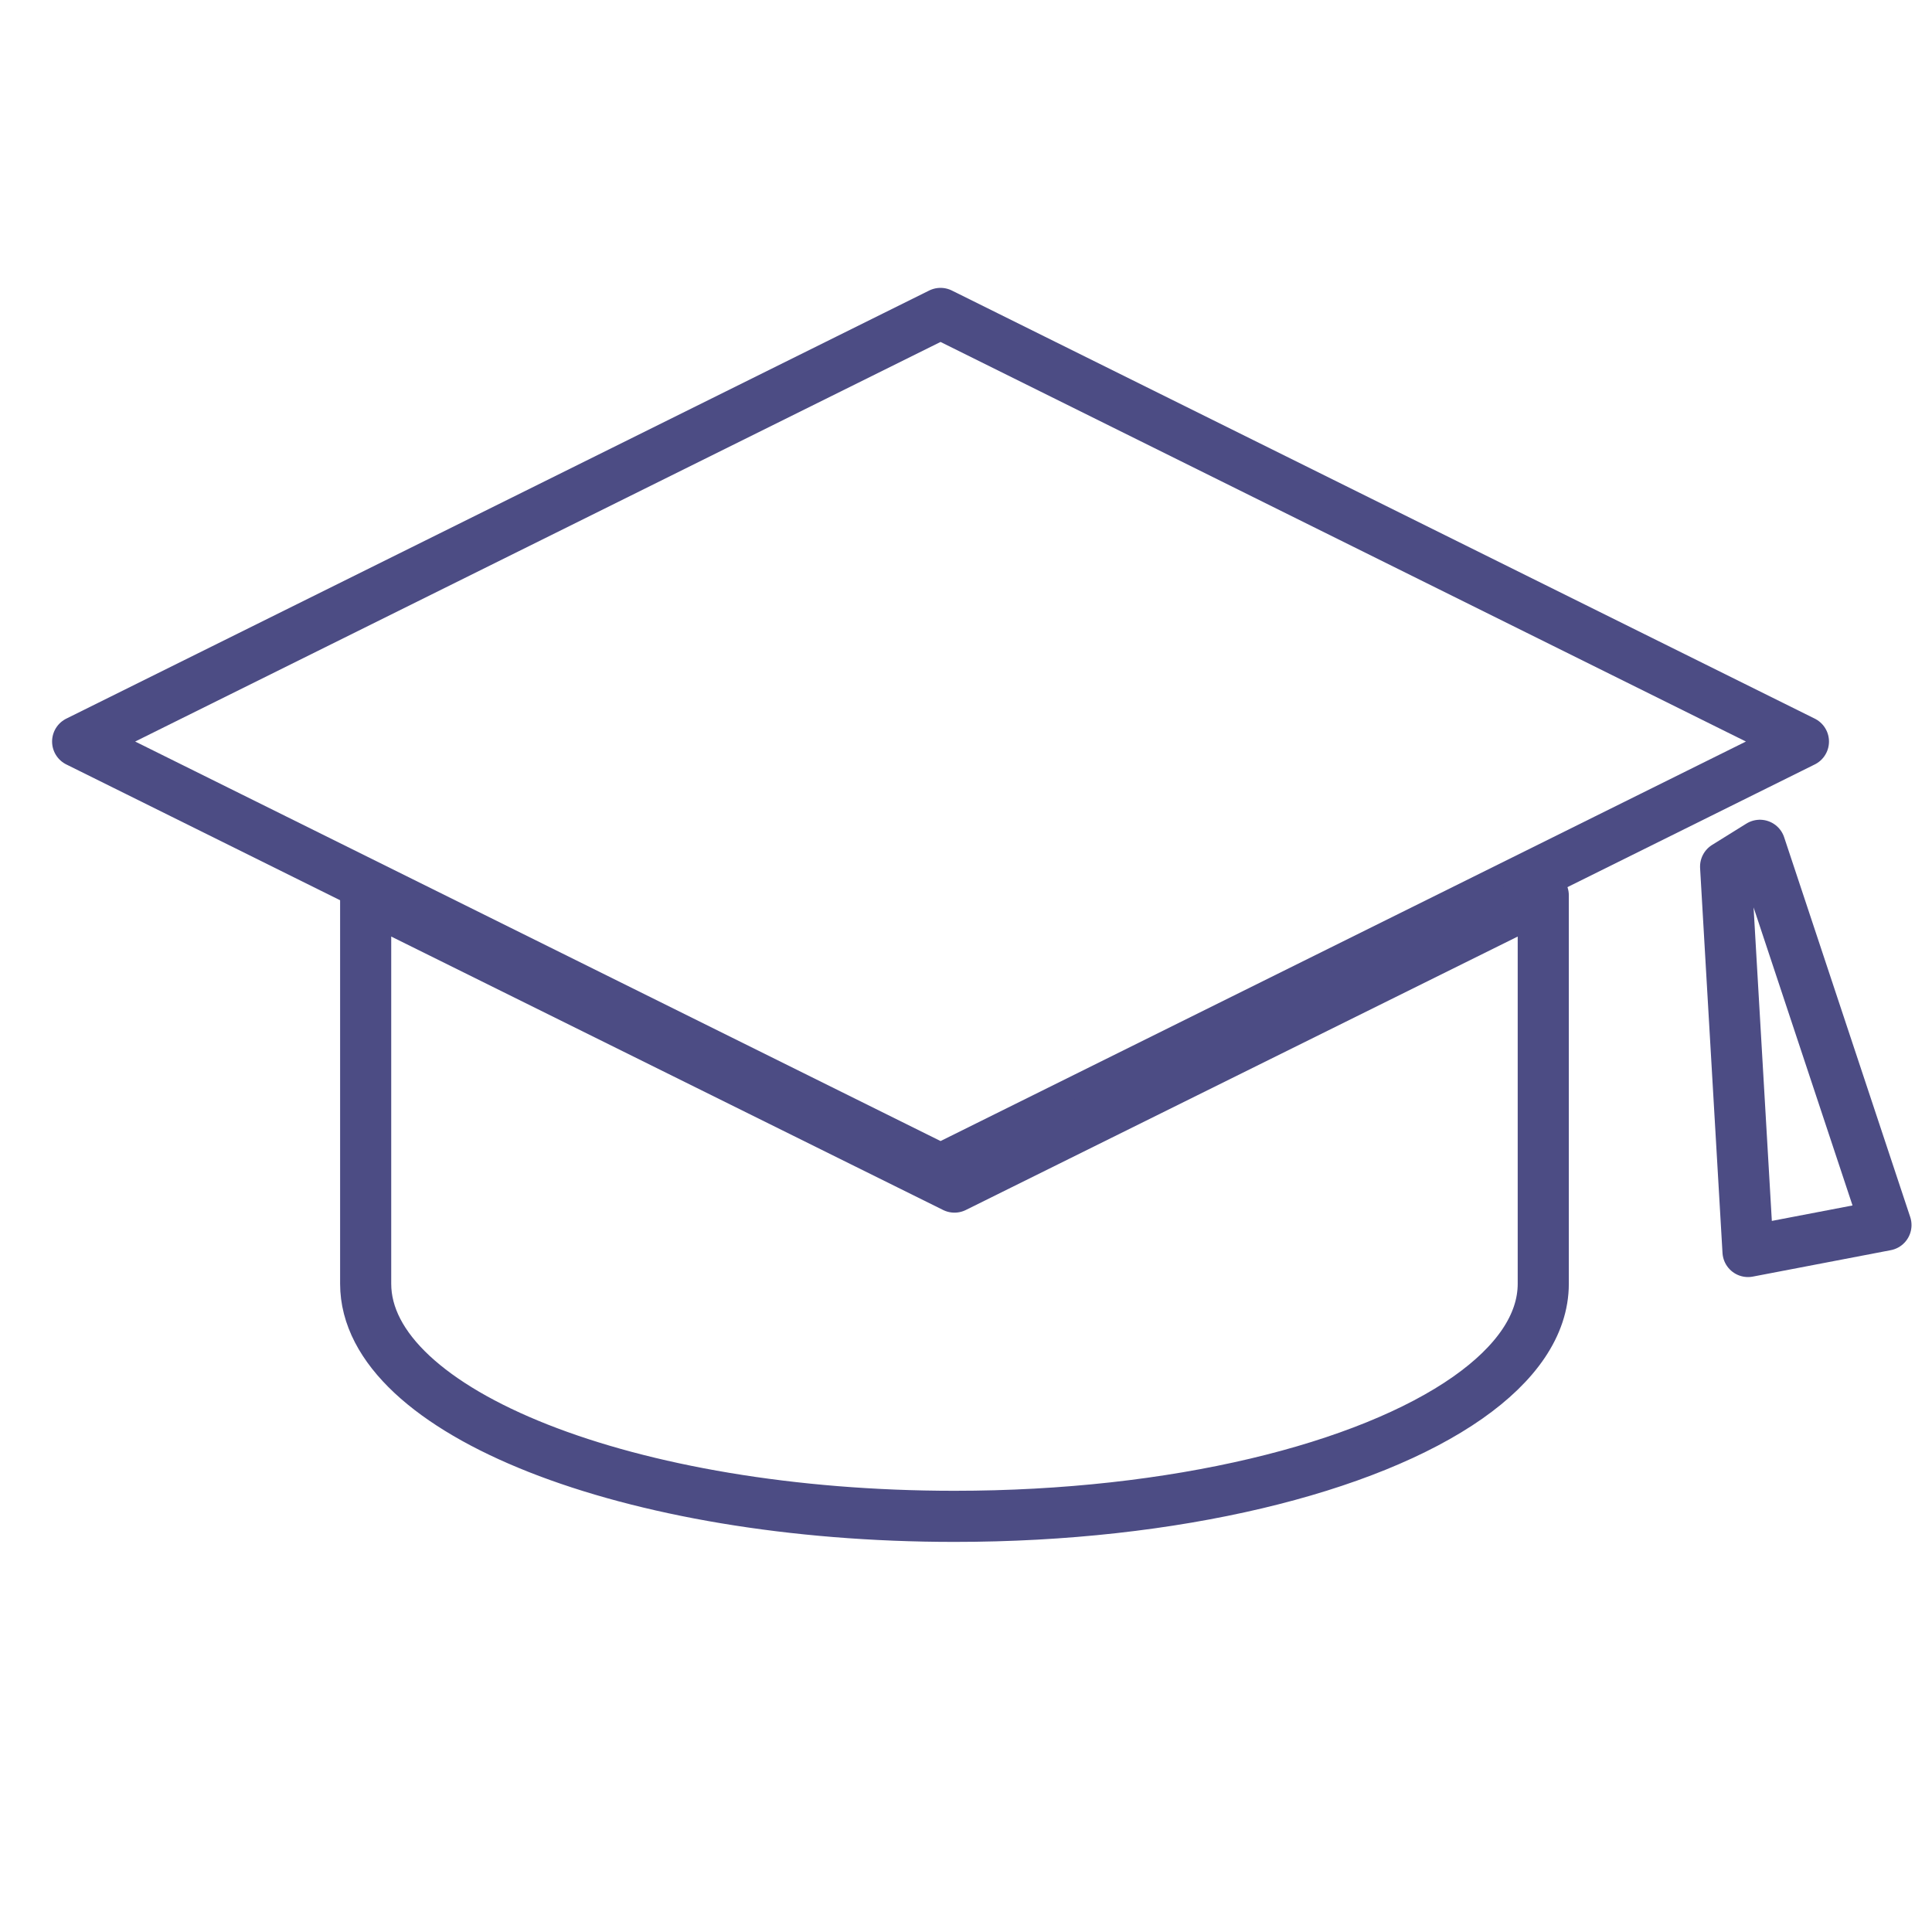<?xml version="1.0" encoding="utf-8"?>
<!-- Generator: Adobe Illustrator 16.0.0, SVG Export Plug-In . SVG Version: 6.00 Build 0)  -->
<!DOCTYPE svg PUBLIC "-//W3C//DTD SVG 1.1//EN" "http://www.w3.org/Graphics/SVG/1.1/DTD/svg11.dtd">
<svg version="1.1" id="Capa_1" xmlns="http://www.w3.org/2000/svg" xmlns:xlink="http://www.w3.org/1999/xlink" x="0px" y="0px"
	 width="113.39px" height="113.39px" viewBox="0 0 113.39 113.39" enable-background="new 0 0 113.39 113.39" xml:space="preserve">
<g>
	
		<polygon fill="none" stroke="#4C4C84" stroke-width="3" stroke-linecap="round" stroke-linejoin="round" stroke-miterlimit="10" points="
		55.2,18.395 4.557,43.521 7.376,44.919 55.202,68.643 99.649,46.594 105.844,43.521 	"/>
	<path fill="none" stroke="#4C4C84" stroke-width="3" stroke-linecap="round" stroke-linejoin="round" stroke-miterlimit="10" d="
		M21.461,52.549v8.764v14.03c0,7.541,15.471,13.652,34.556,13.652c12.939,0,24.209-2.812,30.131-6.969
		c2.814-1.977,4.427-4.253,4.427-6.684V52.549L56.019,69.671L21.461,52.549z"/>
	
		<polygon fill="none" stroke="#4C4C84" stroke-width="3" stroke-linecap="round" stroke-linejoin="round" stroke-miterlimit="10" points="
		103.289,49.611 101.277,50.862 101.612,56.641 102.592,73.451 106.916,72.623 110.688,71.9 	"/>
</g>
</svg>
